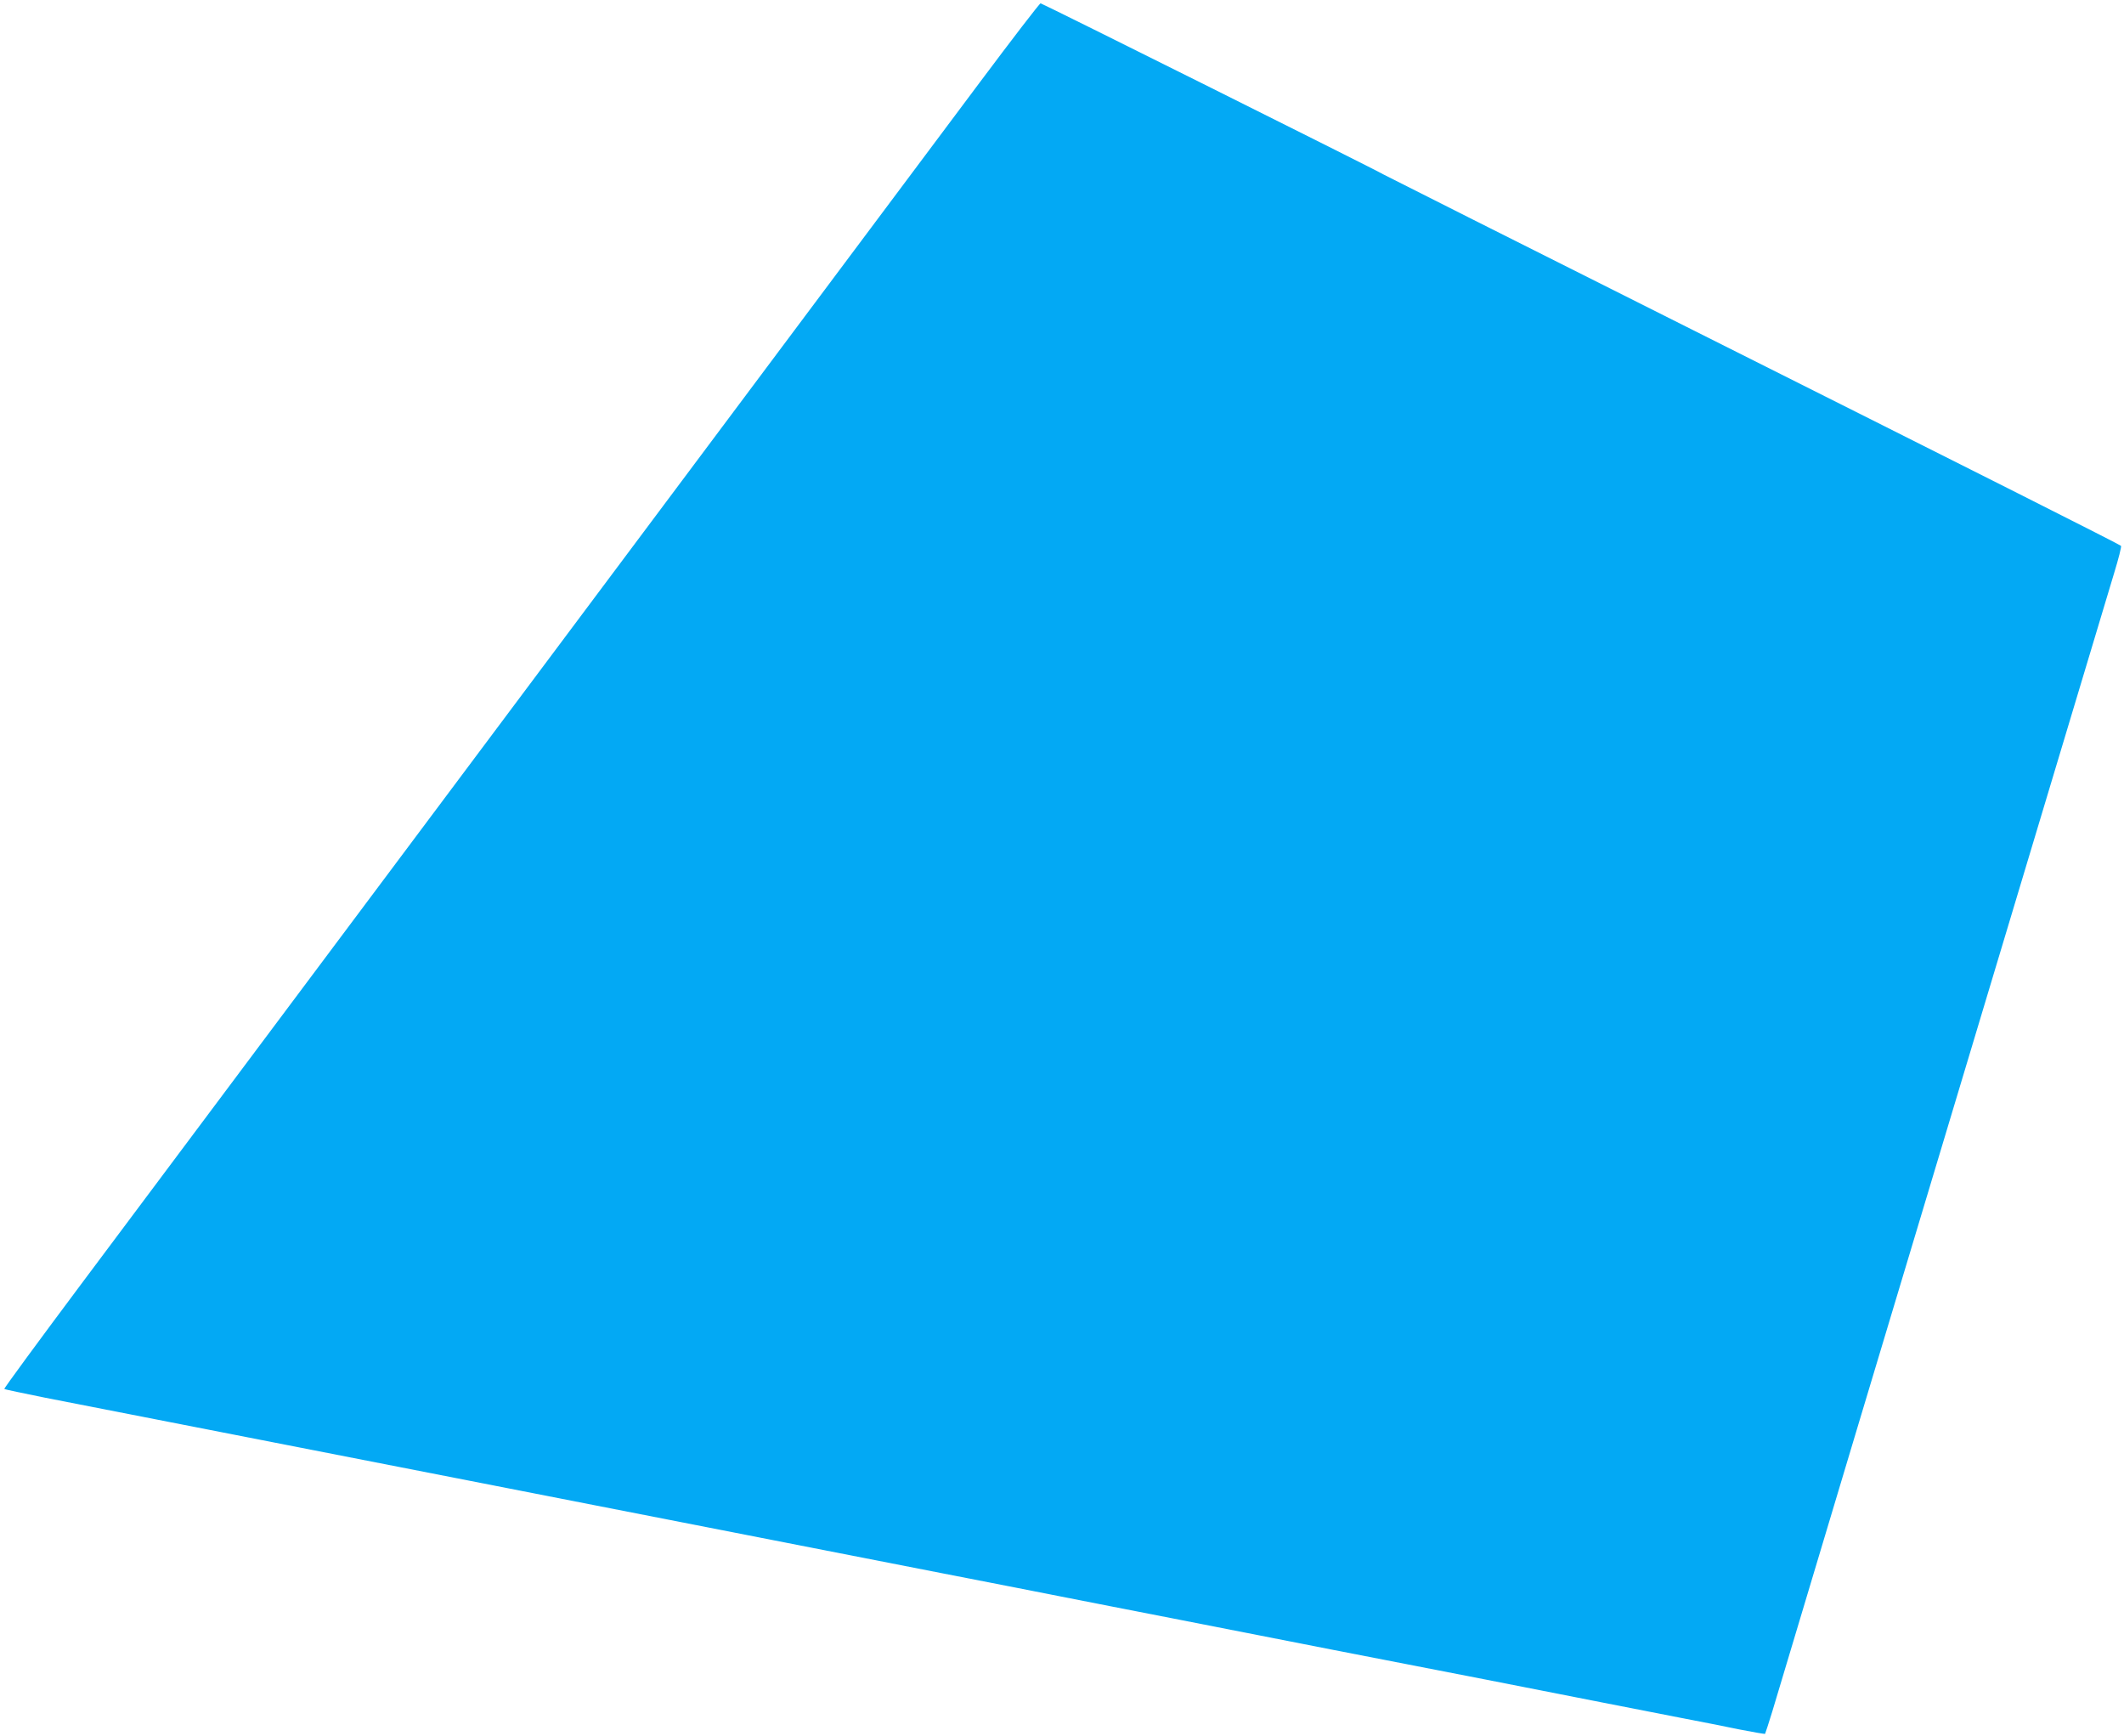 <?xml version="1.0" standalone="no"?>
<!DOCTYPE svg PUBLIC "-//W3C//DTD SVG 20010904//EN"
 "http://www.w3.org/TR/2001/REC-SVG-20010904/DTD/svg10.dtd">
<svg version="1.0" xmlns="http://www.w3.org/2000/svg"
 width="1280pt" height="1046pt" viewBox="0 0 1280 1046"
 preserveAspectRatio="xMidYMid meet">
<g transform="translate(0,1046) scale(0.1,-0.1)"
fill="#03a9f4" stroke="none">
<path d="M5904 9963 c-197 -263 -1390 -1859 -2653 -3548 -1263 -1688 -2506
-3351 -2763 -3694 -257 -344 -465 -627 -462 -630 2 -3 114 -26 247 -53 429
-84 1659 -324 2137 -418 256 -50 785 -154 1175 -230 676 -132 1057 -207 2100
-411 253 -49 573 -112 710 -139 138 -27 457 -90 710 -139 253 -50 668 -131
923 -181 254 -49 670 -131 925 -180 254 -50 575 -113 712 -140 138 -27 345
-67 460 -90 116 -22 277 -54 359 -71 82 -16 151 -28 153 -26 2 3 21 62 43 133
21 71 257 856 523 1744 1218 4053 1492 4966 1537 5115 27 88 46 163 42 166
-13 11 -779 397 -2617 1319 -1001 502 -1824 916 -1830 920 -20 15 -2055 1030
-2064 1030 -6 0 -171 -215 -367 -477z"/>
</g>
</svg>
